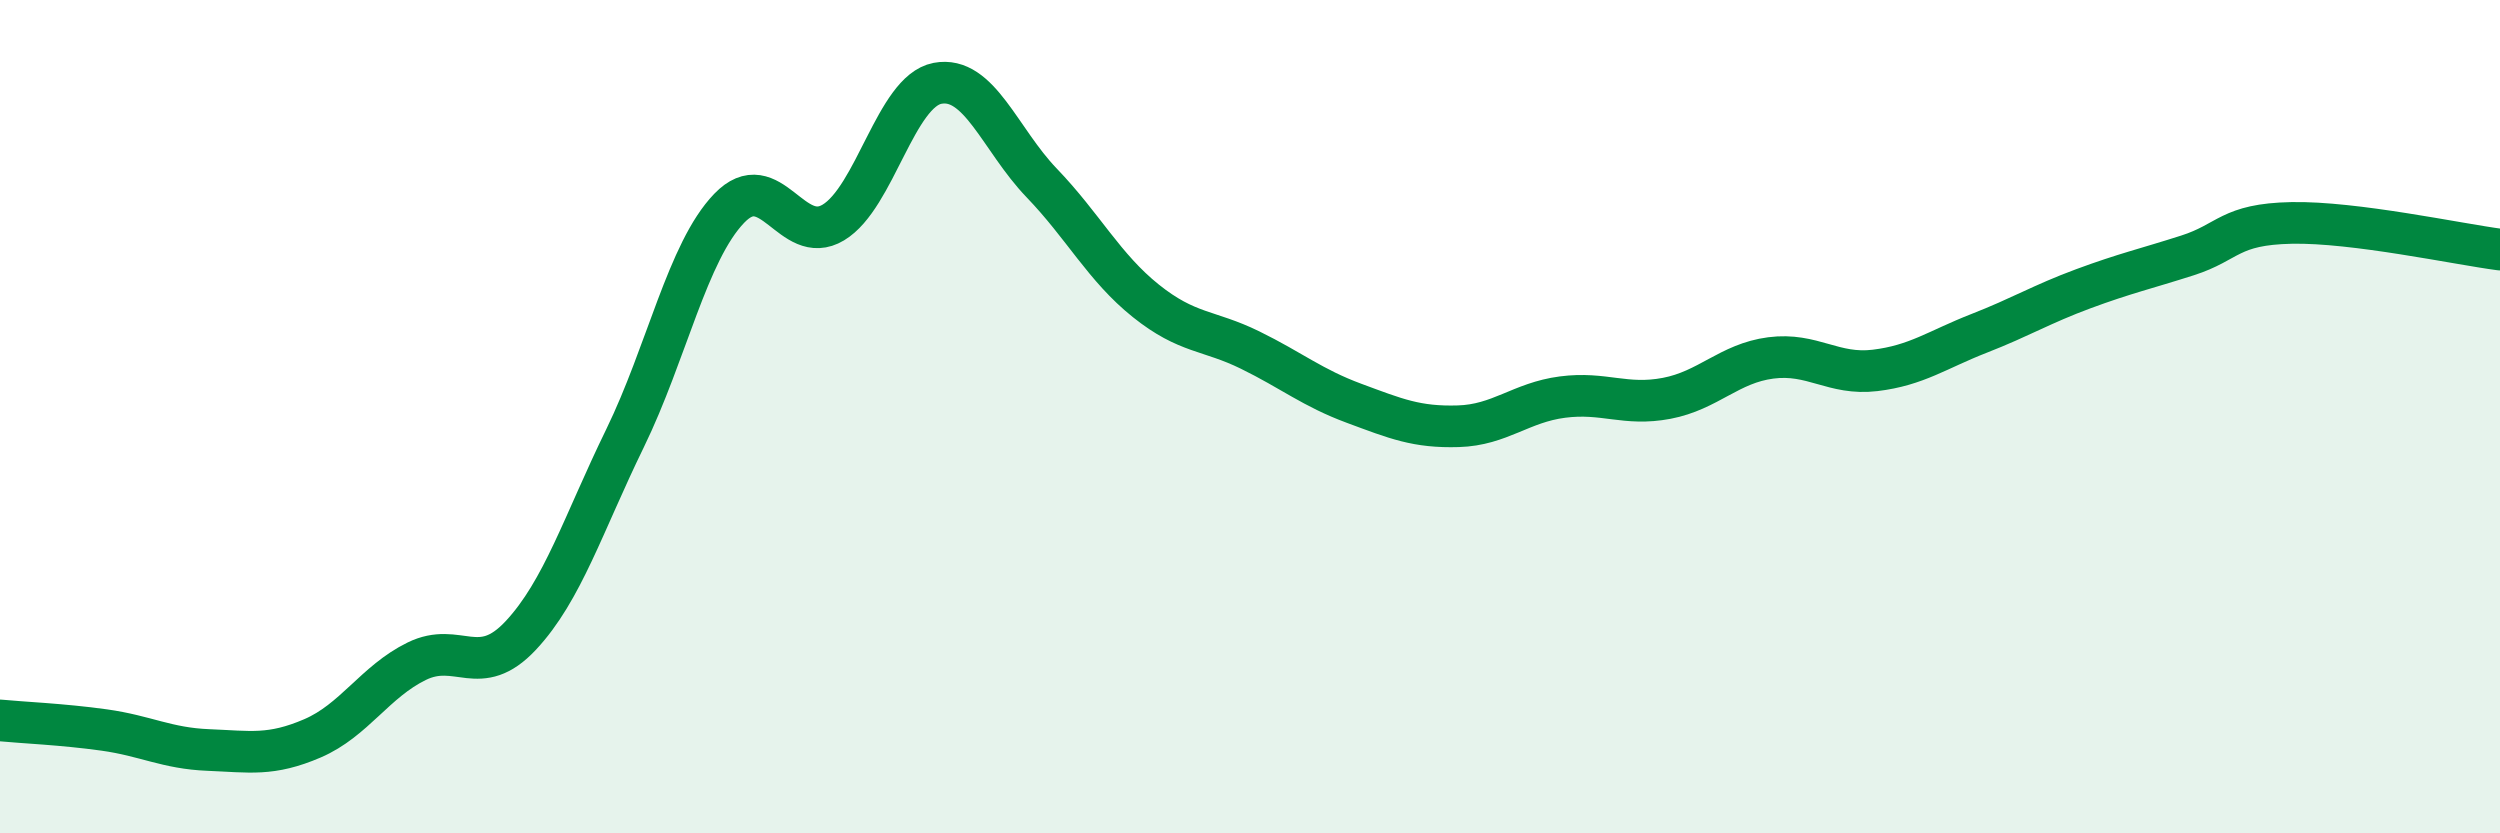 
    <svg width="60" height="20" viewBox="0 0 60 20" xmlns="http://www.w3.org/2000/svg">
      <path
        d="M 0,17.29 C 0.5,17.34 1.5,17.38 2.5,17.52 C 3.5,17.66 4,17.96 5,18 C 6,18.04 6.5,18.15 7.5,17.72 C 8.5,17.29 9,16.36 10,15.87 C 11,15.38 11.5,16.32 12.5,15.25 C 13.5,14.18 14,12.57 15,10.52 C 16,8.47 16.5,6.04 17.5,5 C 18.5,3.96 19,5.94 20,5.34 C 21,4.74 21.5,2.19 22.5,2 C 23.5,1.81 24,3.35 25,4.39 C 26,5.43 26.5,6.42 27.5,7.22 C 28.5,8.02 29,7.91 30,8.4 C 31,8.89 31.5,9.31 32.5,9.68 C 33.5,10.05 34,10.26 35,10.23 C 36,10.2 36.5,9.66 37.5,9.53 C 38.5,9.4 39,9.75 40,9.56 C 41,9.37 41.5,8.72 42.5,8.59 C 43.5,8.46 44,9.01 45,8.89 C 46,8.77 46.5,8.39 47.5,8 C 48.5,7.61 49,7.3 50,6.93 C 51,6.56 51.5,6.45 52.5,6.13 C 53.5,5.81 53.5,5.38 55,5.35 C 56.5,5.32 59,5.86 60,5.99L60 20L0 20Z"
        fill="#008740"
        opacity="0.1"
        stroke-linecap="round"
        stroke-linejoin="round"
      />
      <path
        d="M 0,17.29 C 0.5,17.34 1.5,17.38 2.5,17.52 C 3.5,17.66 4,17.96 5,18 C 6,18.04 6.5,18.15 7.5,17.72 C 8.5,17.29 9,16.36 10,15.87 C 11,15.38 11.5,16.32 12.5,15.25 C 13.5,14.18 14,12.57 15,10.52 C 16,8.47 16.5,6.04 17.5,5 C 18.5,3.96 19,5.94 20,5.34 C 21,4.74 21.5,2.19 22.5,2 C 23.5,1.81 24,3.35 25,4.39 C 26,5.43 26.5,6.42 27.5,7.22 C 28.5,8.02 29,7.91 30,8.4 C 31,8.89 31.5,9.31 32.5,9.68 C 33.5,10.05 34,10.26 35,10.23 C 36,10.2 36.5,9.66 37.5,9.53 C 38.5,9.4 39,9.75 40,9.56 C 41,9.37 41.5,8.72 42.5,8.59 C 43.5,8.46 44,9.01 45,8.89 C 46,8.77 46.5,8.39 47.5,8 C 48.5,7.61 49,7.3 50,6.93 C 51,6.56 51.5,6.45 52.5,6.13 C 53.5,5.81 53.5,5.38 55,5.35 C 56.5,5.32 59,5.86 60,5.99"
        stroke="#008740"
        stroke-width="1"
        fill="none"
        stroke-linecap="round"
        stroke-linejoin="round"
      />
    </svg>
  